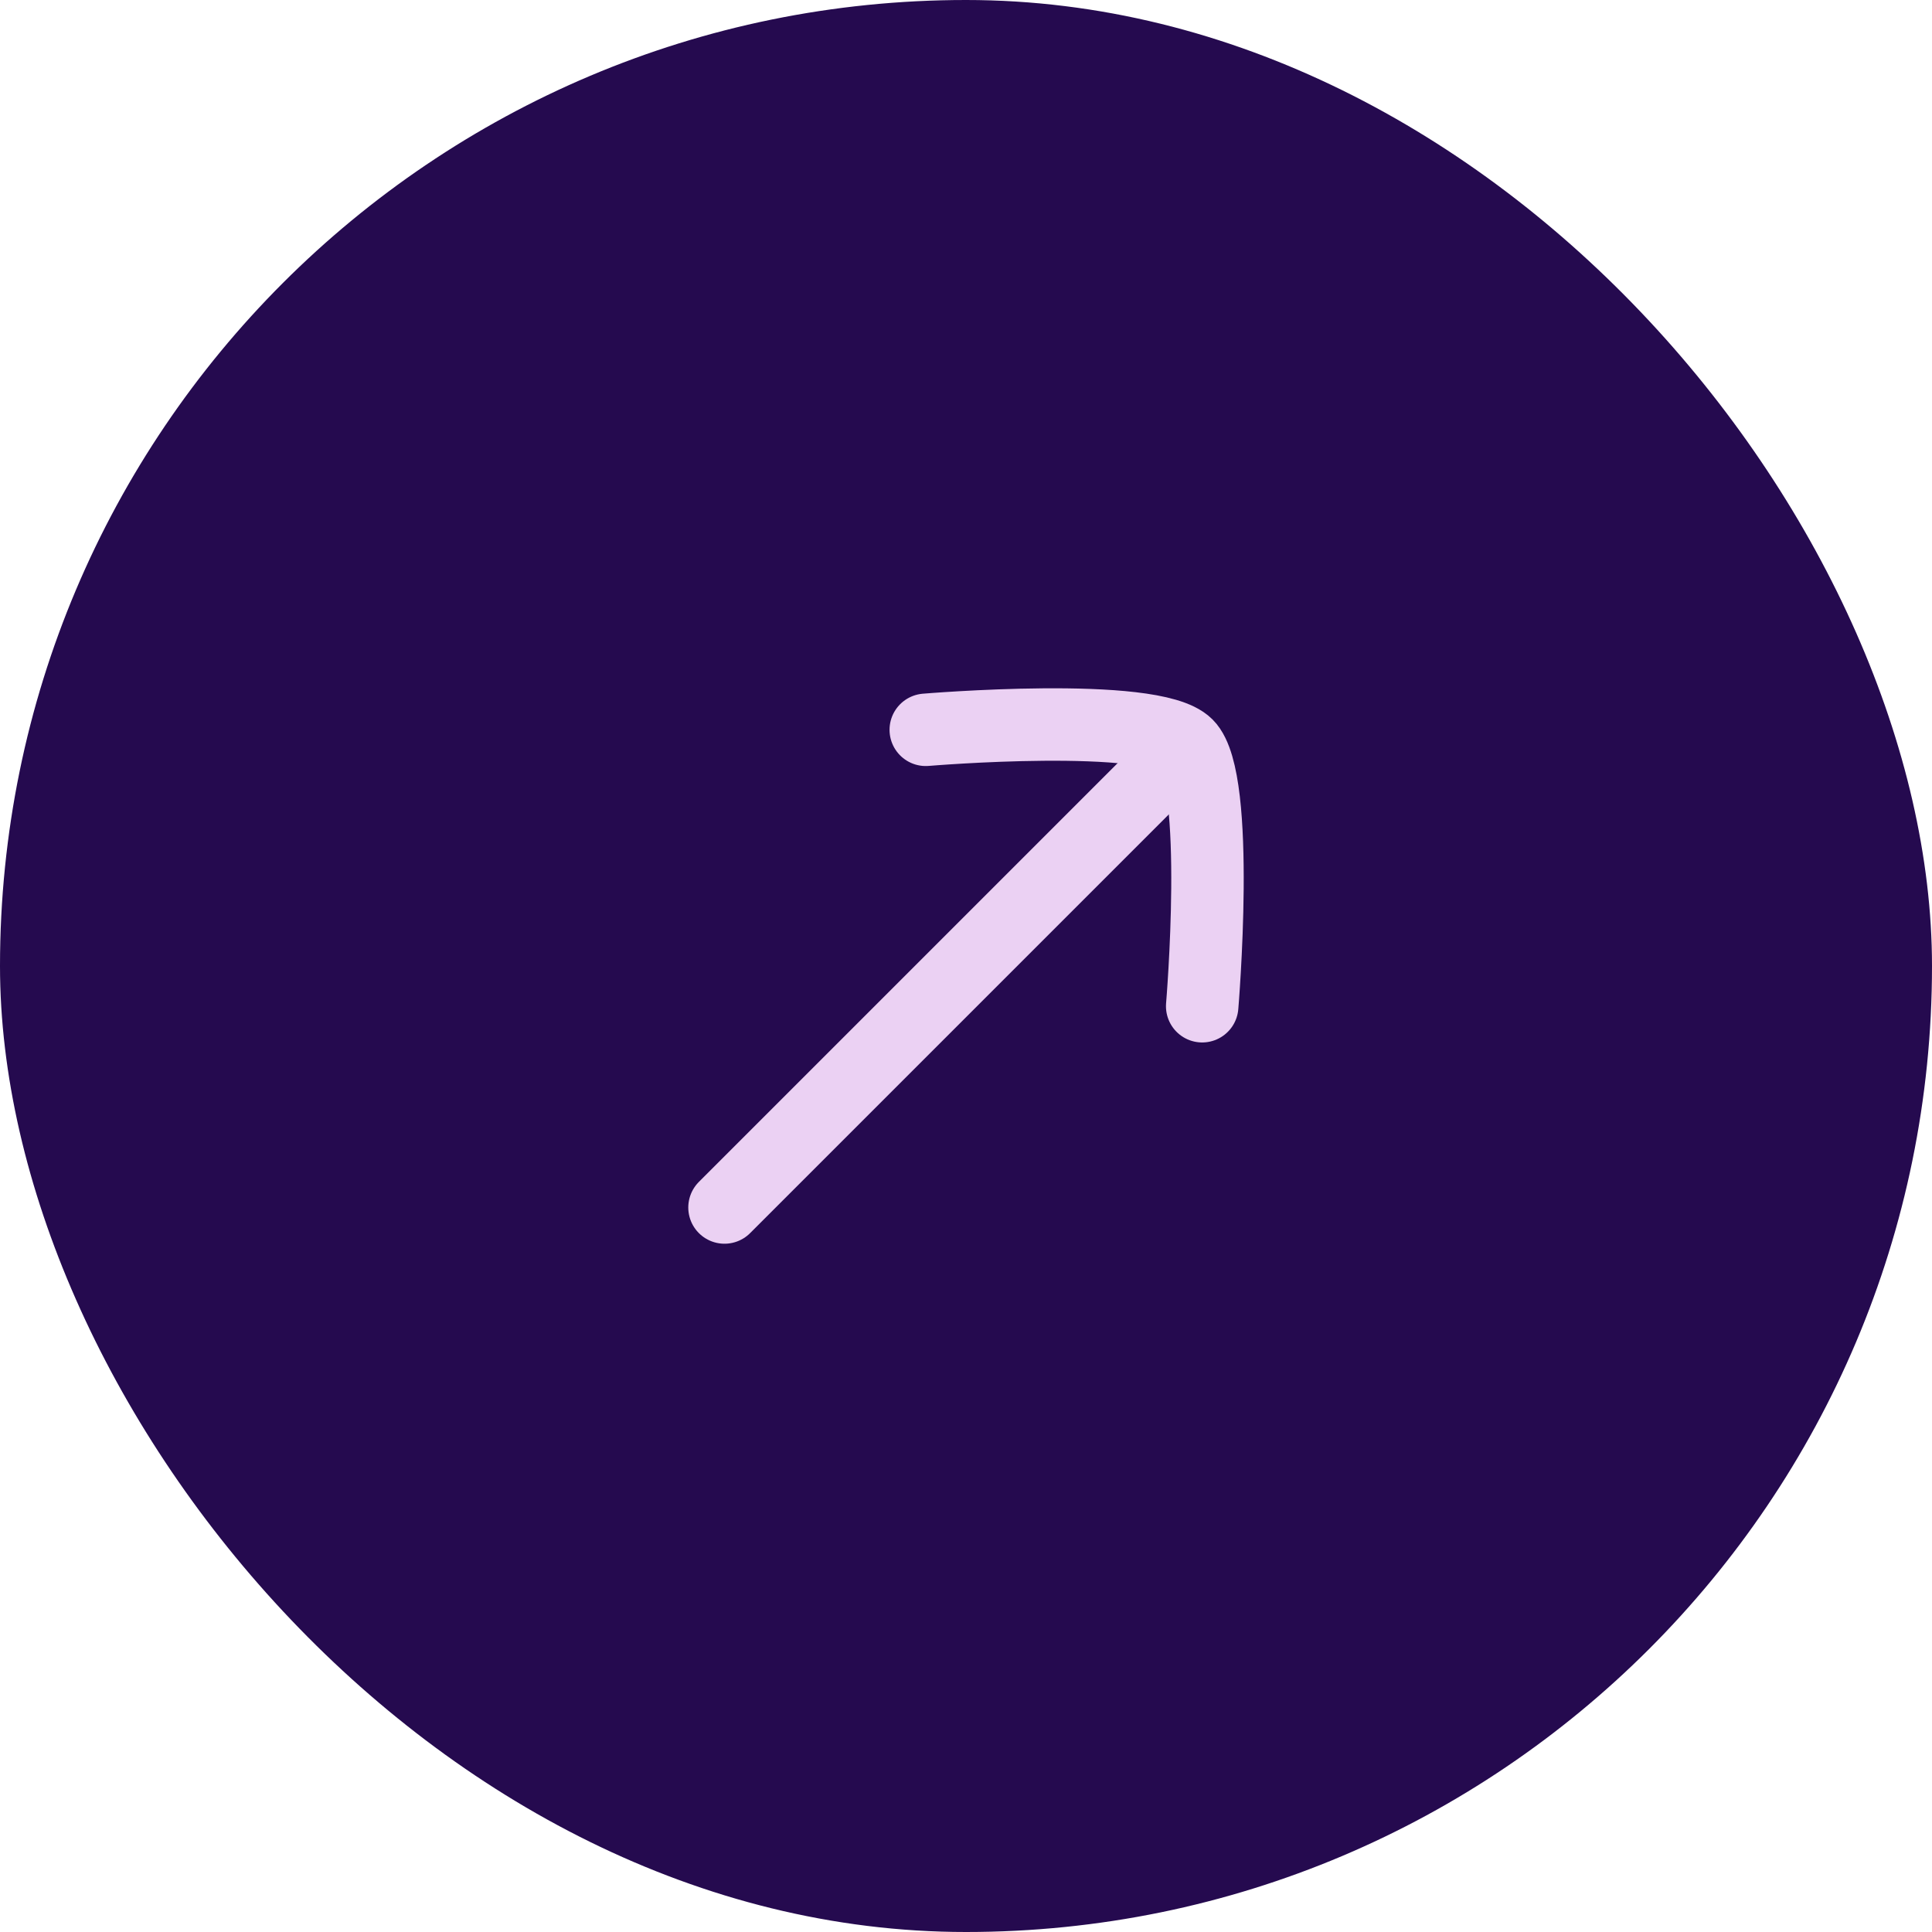 <svg width="40" height="40" viewBox="0 0 40 40" fill="none" xmlns="http://www.w3.org/2000/svg">
<rect width="40" height="40" rx="20" fill="#250A4F"/>
<path d="M24.167 15.833L15 25" stroke="#EBD1F3" stroke-width="1.5" stroke-linecap="round"/>
<path d="M19.167 15.11C19.167 15.11 23.861 14.714 24.574 15.426C25.286 16.139 24.89 20.833 24.89 20.833" stroke="#EBD1F3" stroke-width="1.5" stroke-linecap="round" stroke-linejoin="round"/>
</svg>
